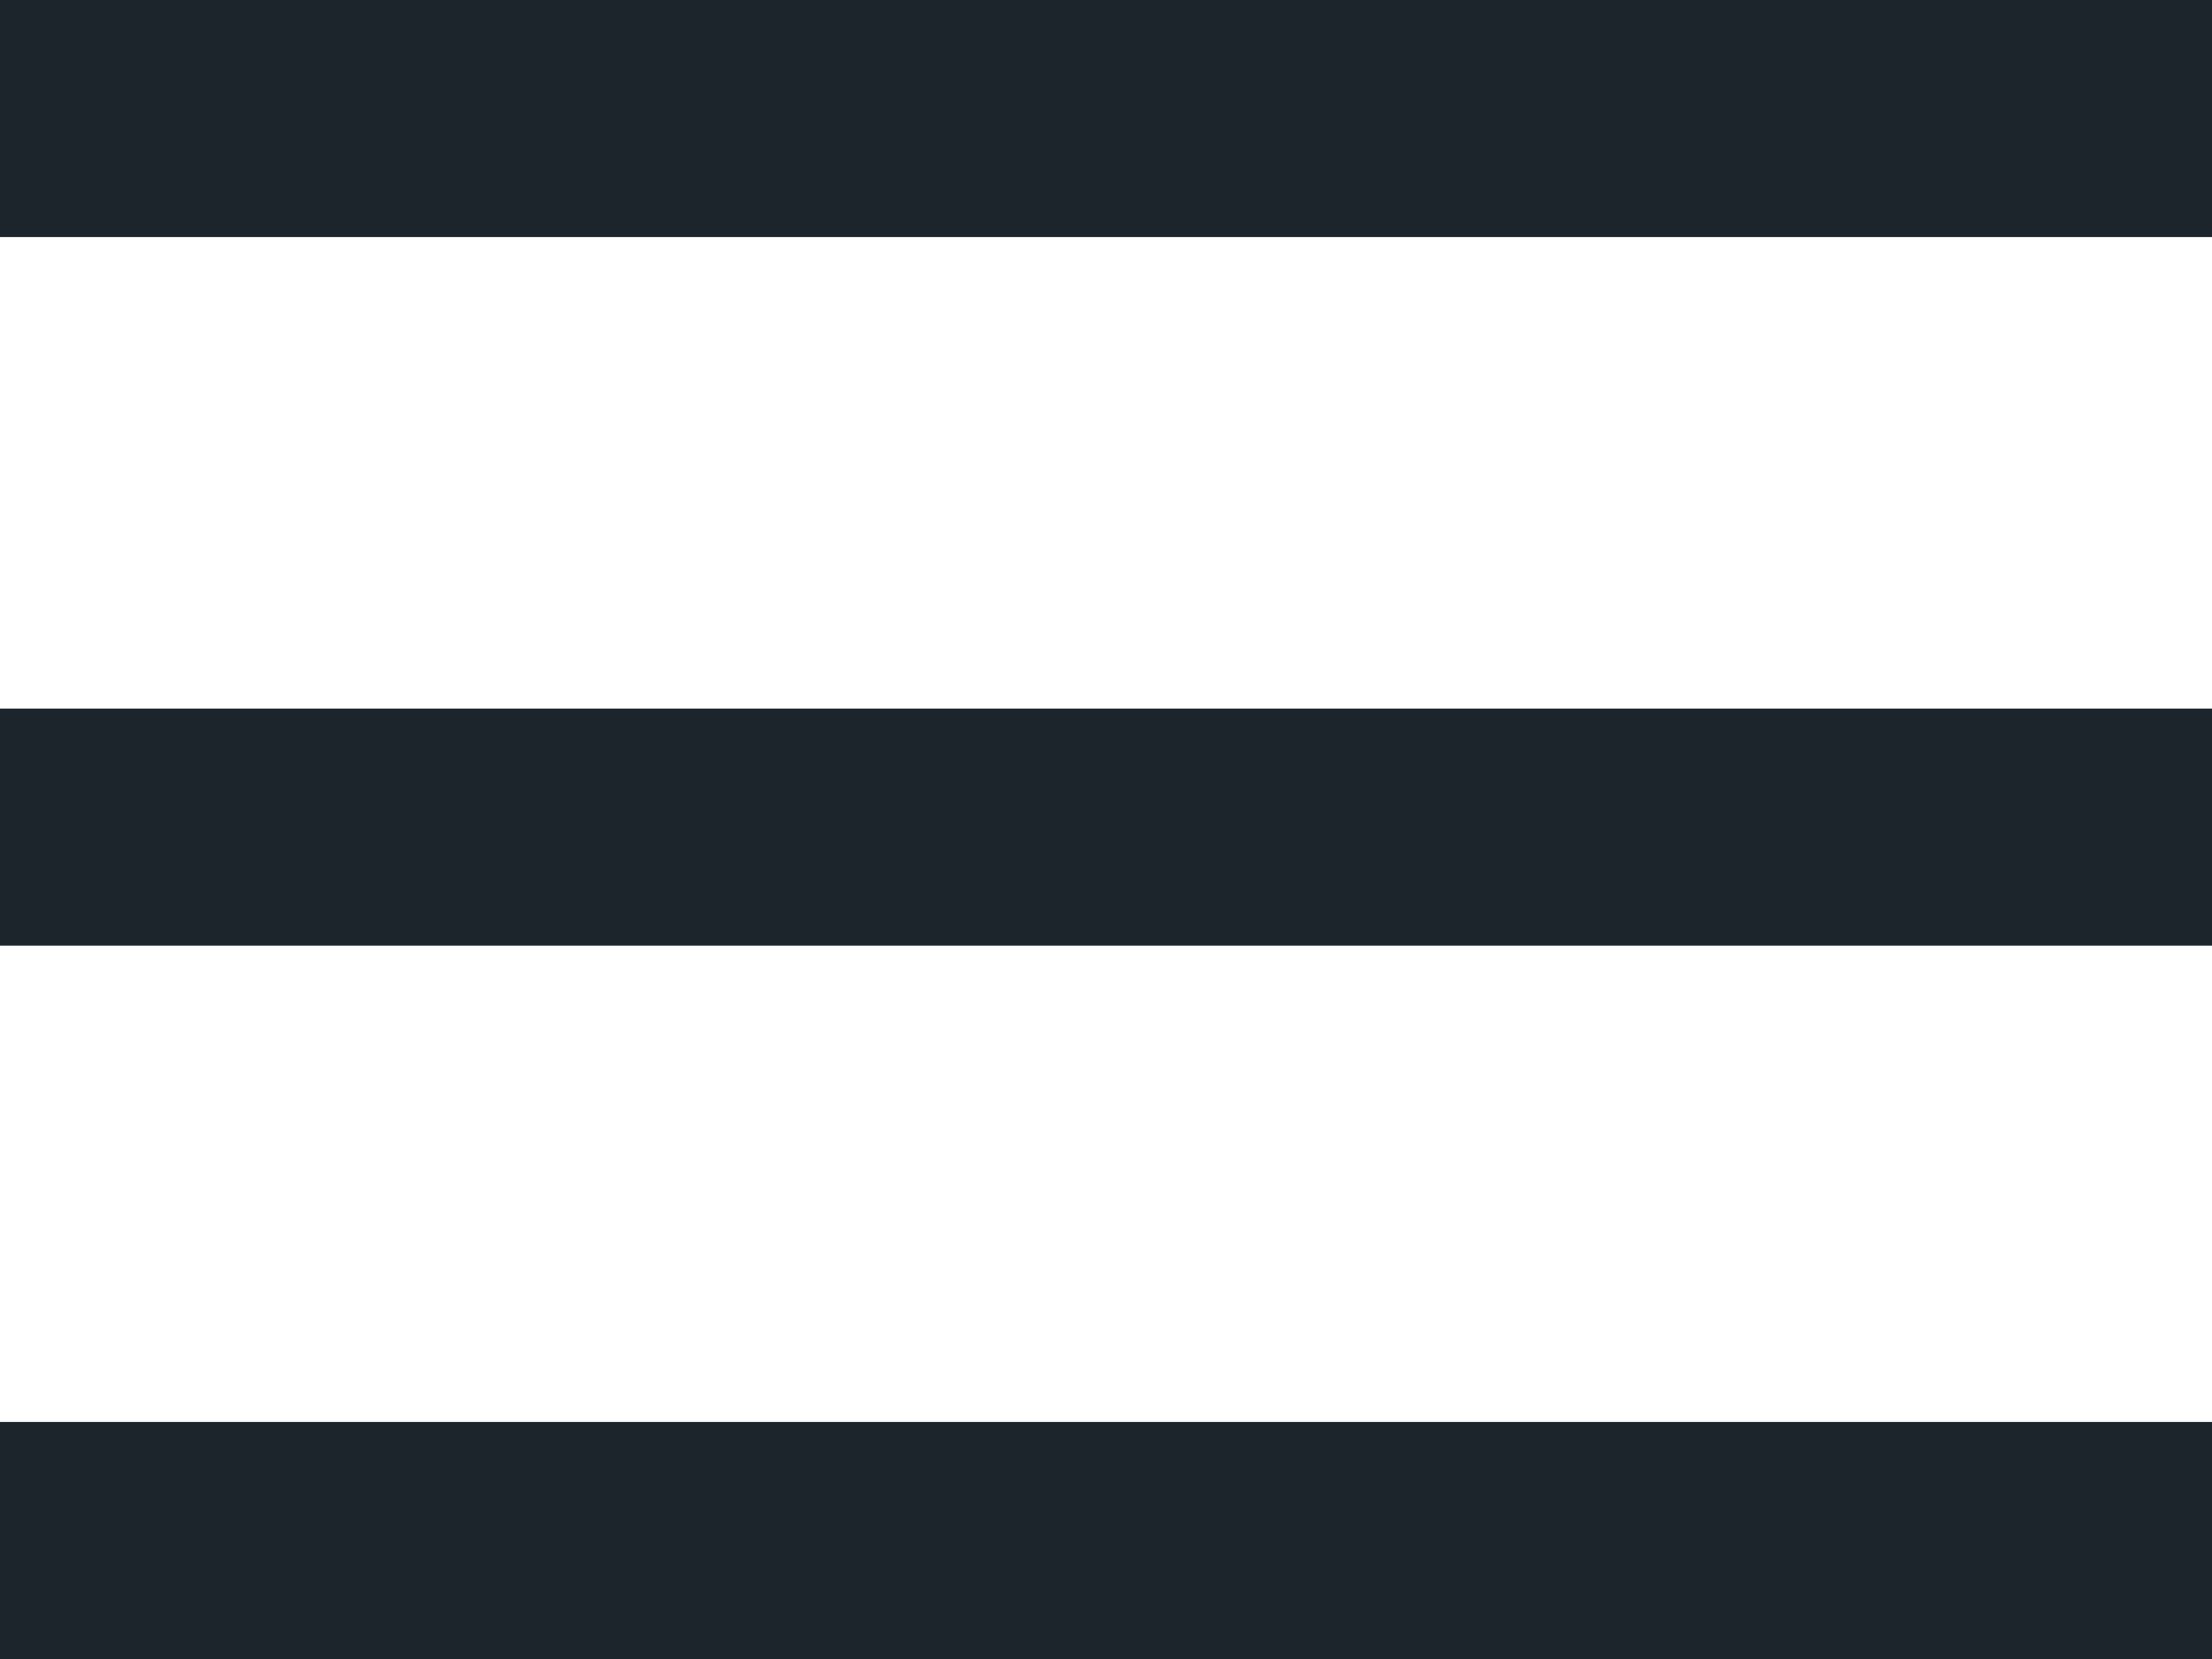 <svg xmlns="http://www.w3.org/2000/svg" viewBox="0 0 60 45"><g id="Layer_2" data-name="Layer 2"><g id="Artwork"><rect width="60" height="6.43" style="fill:#1d252c"/><rect y="19.22" width="60" height="6.43" style="fill:#1d252c"/><rect y="38.57" width="60" height="6.43" style="fill:#1d252c"/></g></g></svg>